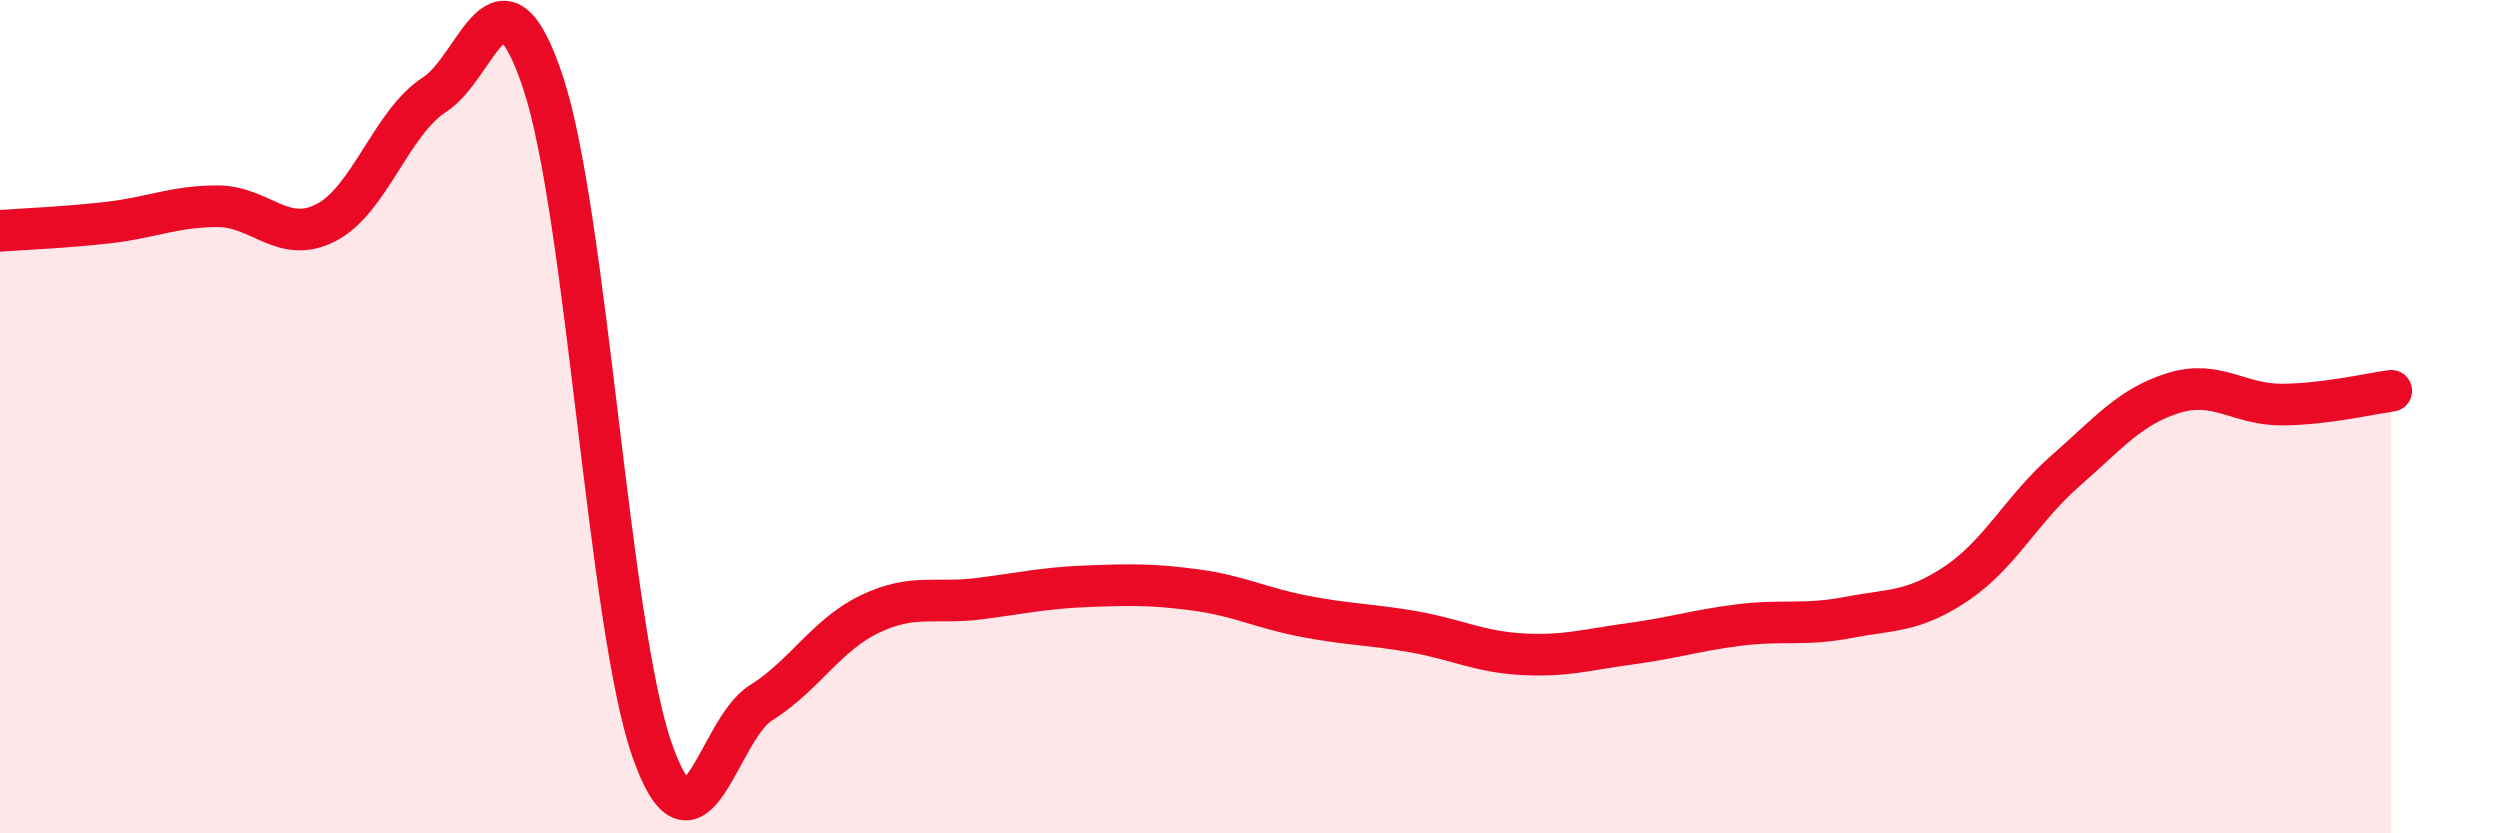 
    <svg width="60" height="20" viewBox="0 0 60 20" xmlns="http://www.w3.org/2000/svg">
      <path
        d="M 0,5.54 C 0.52,5.5 1.57,5.46 2.61,5.34 C 3.65,5.22 4.18,4.95 5.22,4.95 C 6.26,4.95 6.79,5.88 7.83,5.34 C 8.87,4.8 9.39,2.94 10.43,2.27 C 11.47,1.6 12,-1.15 13.04,2 C 14.08,5.15 14.61,15.03 15.65,18 C 16.69,20.97 17.22,17.52 18.26,16.87 C 19.3,16.22 19.83,15.24 20.87,14.74 C 21.91,14.24 22.44,14.5 23.48,14.37 C 24.52,14.24 25.05,14.11 26.09,14.07 C 27.13,14.03 27.66,14.02 28.7,14.16 C 29.74,14.3 30.26,14.59 31.3,14.79 C 32.34,14.99 32.87,14.98 33.91,15.16 C 34.95,15.34 35.48,15.64 36.52,15.7 C 37.56,15.76 38.09,15.59 39.13,15.45 C 40.17,15.31 40.7,15.13 41.74,15 C 42.78,14.87 43.31,15.02 44.35,14.82 C 45.39,14.62 45.92,14.7 46.96,14 C 48,13.3 48.53,12.21 49.57,11.3 C 50.61,10.39 51.13,9.75 52.17,9.43 C 53.21,9.11 53.74,9.72 54.78,9.71 C 55.82,9.7 56.87,9.45 57.39,9.38L57.39 20L0 20Z"
        fill="#EB0A25"
        opacity="0.1"
        stroke-linecap="round"
        stroke-linejoin="round"
      />
      <path
        d="M 0,5.54 C 0.52,5.5 1.57,5.46 2.61,5.34 C 3.65,5.22 4.18,4.95 5.22,4.95 C 6.26,4.95 6.79,5.88 7.83,5.34 C 8.87,4.8 9.39,2.94 10.43,2.27 C 11.47,1.6 12,-1.15 13.04,2 C 14.08,5.15 14.61,15.03 15.65,18 C 16.69,20.97 17.22,17.52 18.26,16.87 C 19.3,16.22 19.83,15.24 20.87,14.74 C 21.91,14.24 22.44,14.5 23.48,14.37 C 24.52,14.24 25.05,14.11 26.09,14.07 C 27.13,14.03 27.66,14.02 28.7,14.16 C 29.74,14.3 30.26,14.59 31.3,14.79 C 32.34,14.99 32.87,14.98 33.91,15.16 C 34.95,15.34 35.48,15.64 36.52,15.7 C 37.56,15.76 38.09,15.59 39.13,15.45 C 40.17,15.31 40.7,15.13 41.74,15 C 42.78,14.87 43.31,15.02 44.35,14.82 C 45.39,14.62 45.92,14.7 46.96,14 C 48,13.3 48.53,12.21 49.57,11.3 C 50.61,10.39 51.13,9.75 52.17,9.43 C 53.21,9.11 53.74,9.72 54.78,9.71 C 55.82,9.7 56.87,9.45 57.39,9.38"
        stroke="#EB0A25"
        stroke-width="1"
        fill="none"
        stroke-linecap="round"
        stroke-linejoin="round"
      />
    </svg>
  